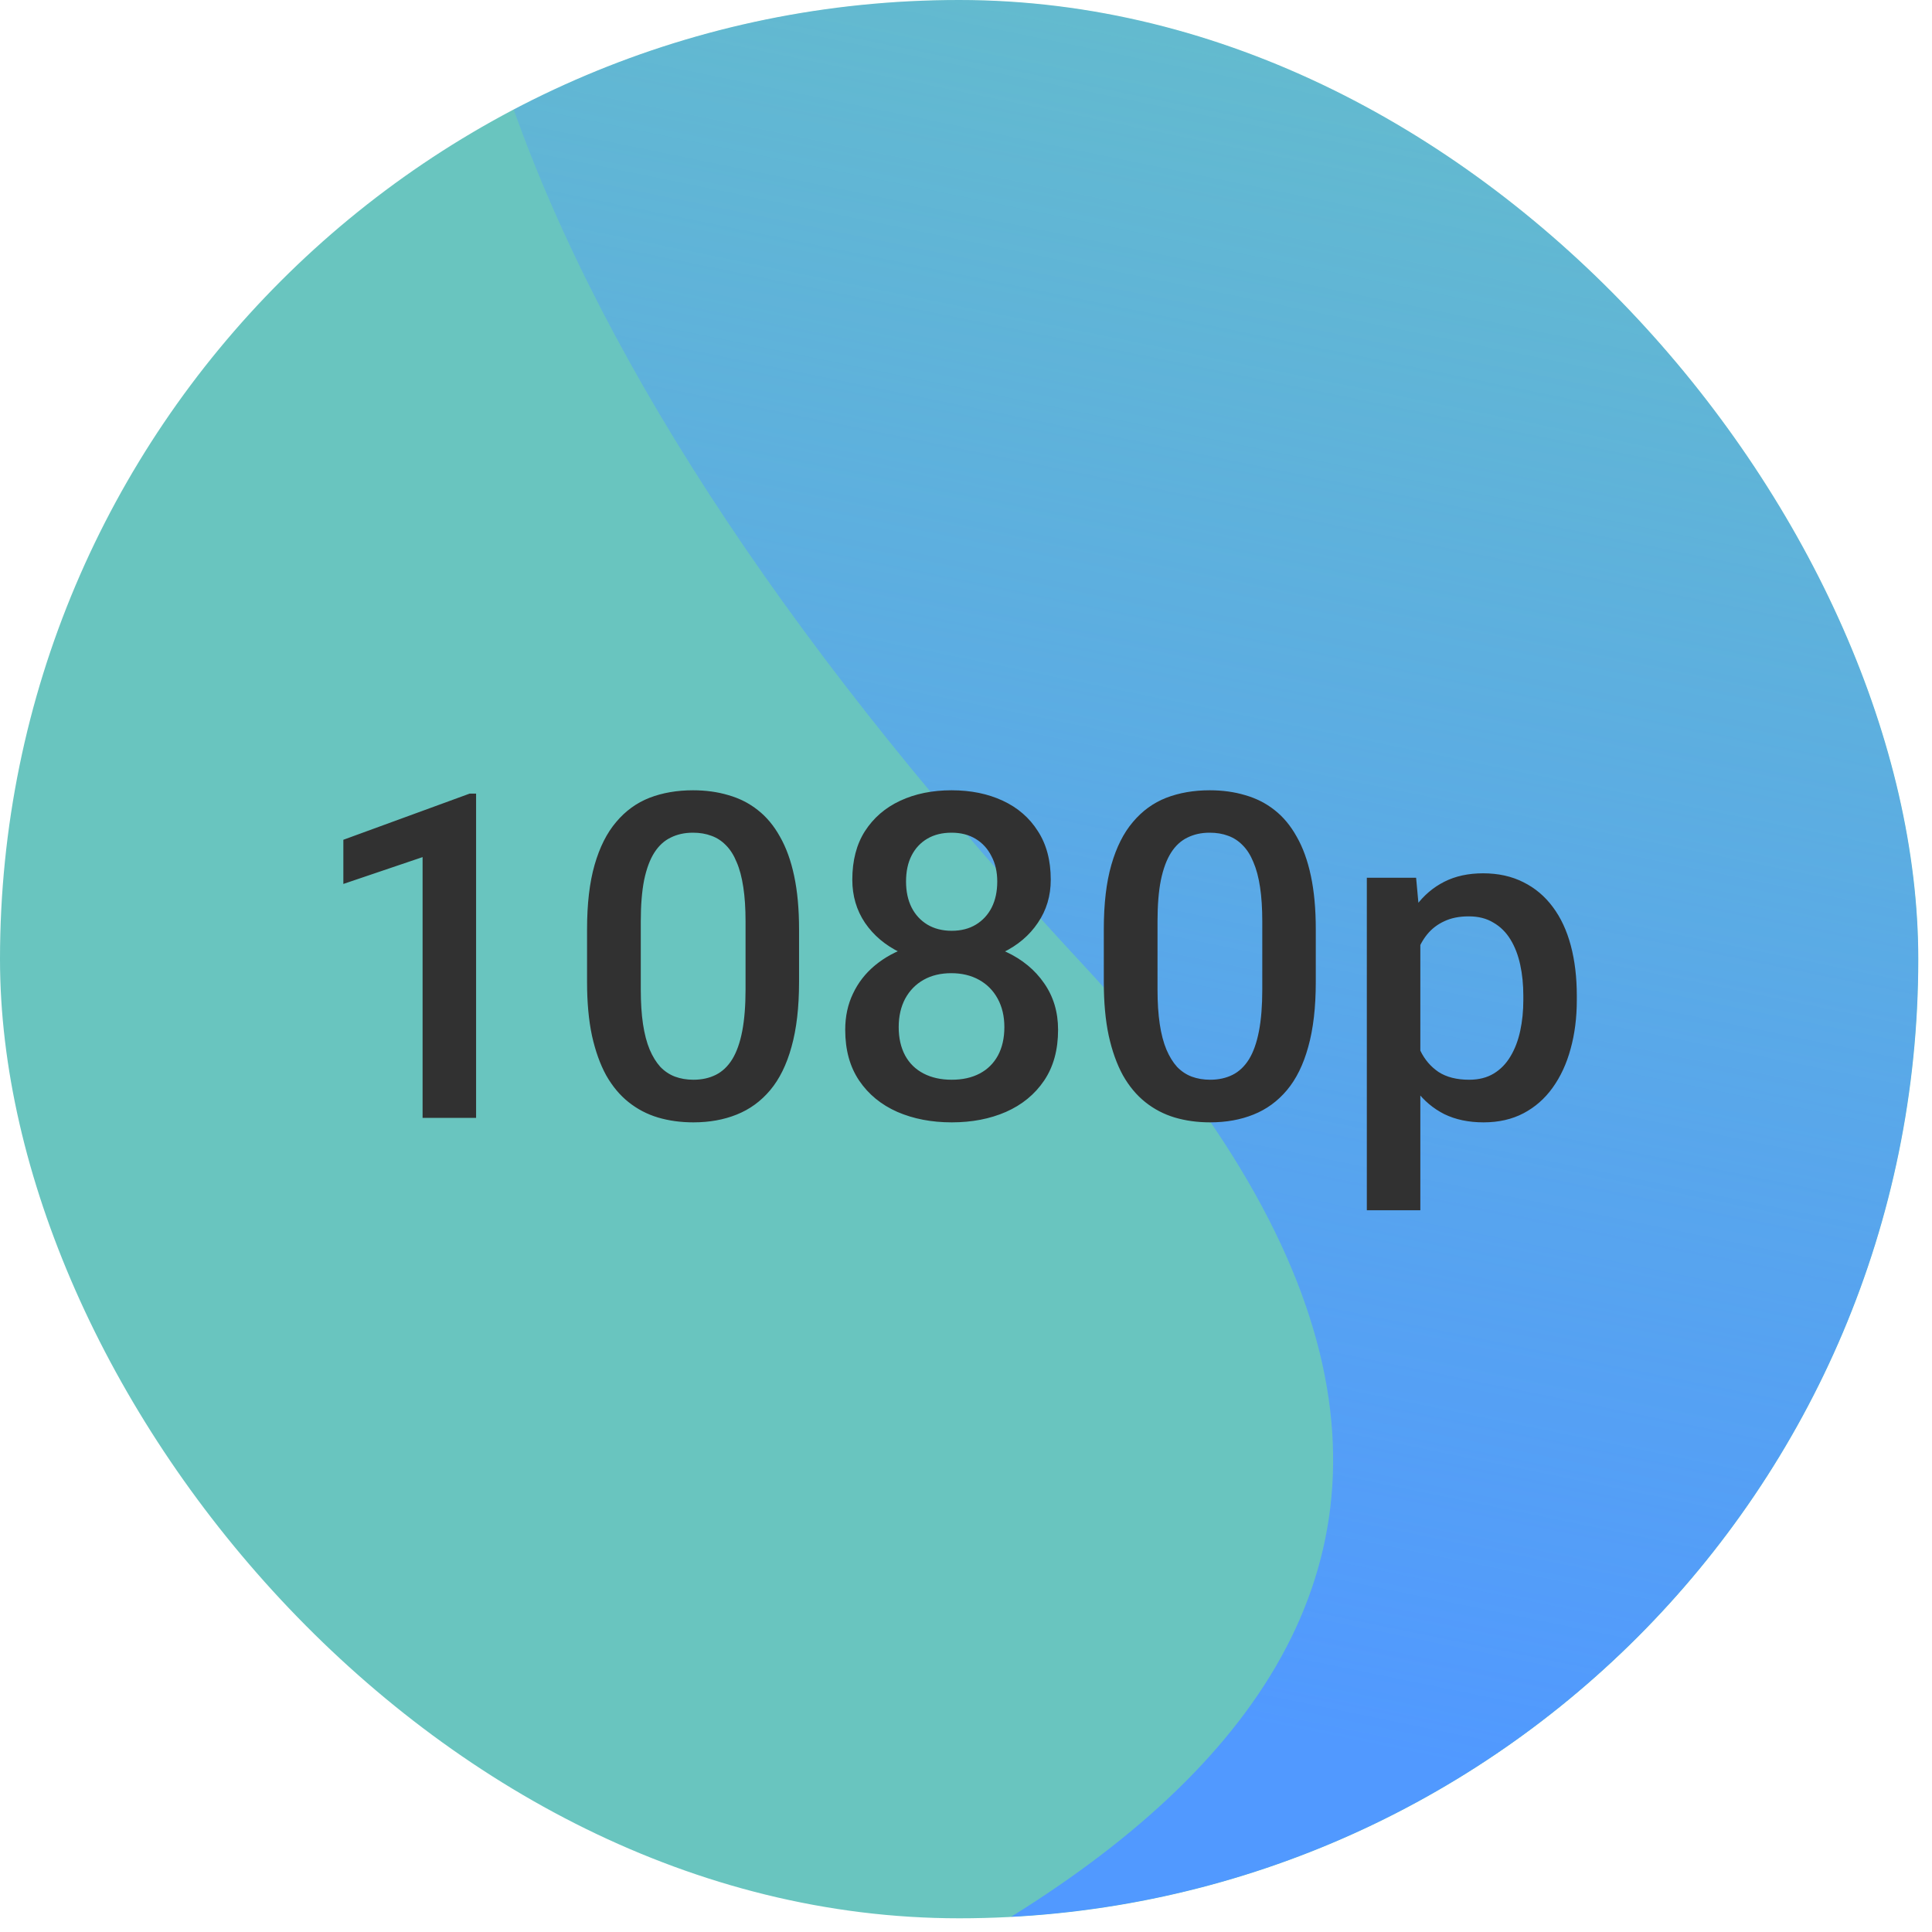 <?xml version="1.0" encoding="UTF-8"?> <svg xmlns="http://www.w3.org/2000/svg" width="85" height="85" viewBox="0 0 85 85" fill="none"><g clip-path="url(#clip0_1_161)"><rect width="84.397" height="84.397" rx="42.199" fill="#69C5BF"></rect><g filter="url(#filter0_f_1_161)"><path d="M120.143 -63.564C10.117 -54.304 -2.046 -10.992 47.643 42.436C97.333 95.864 -35.101 105.713 -72.994 110.38C263.468 183.572 230.169 -72.823 120.143 -63.564Z" fill="url(#paint0_linear_1_161)"></path></g><path d="M20.946 34.916V49.183H18.592V37.709L15.106 38.89V36.947L20.662 34.916H20.946ZM35.155 40.883V43.207C35.155 44.32 35.044 45.271 34.823 46.058C34.608 46.84 34.295 47.474 33.885 47.963C33.475 48.451 32.983 48.809 32.41 49.037C31.844 49.265 31.209 49.379 30.506 49.379C29.946 49.379 29.425 49.307 28.944 49.164C28.468 49.021 28.039 48.796 27.655 48.49C27.27 48.184 26.942 47.79 26.668 47.308C26.401 46.82 26.193 46.237 26.043 45.56C25.9 44.883 25.828 44.099 25.828 43.207V40.883C25.828 39.763 25.939 38.819 26.16 38.05C26.382 37.276 26.698 36.648 27.108 36.166C27.518 35.678 28.006 35.323 28.573 35.101C29.145 34.88 29.784 34.769 30.487 34.769C31.053 34.769 31.574 34.841 32.049 34.984C32.531 35.121 32.961 35.339 33.338 35.638C33.722 35.938 34.048 36.328 34.315 36.81C34.588 37.286 34.797 37.862 34.94 38.539C35.083 39.209 35.155 39.991 35.155 40.883ZM32.801 43.539V40.531C32.801 39.965 32.769 39.467 32.703 39.037C32.638 38.601 32.541 38.233 32.41 37.933C32.287 37.627 32.13 37.38 31.942 37.191C31.753 36.996 31.538 36.856 31.297 36.771C31.056 36.68 30.786 36.635 30.487 36.635C30.122 36.635 29.797 36.706 29.51 36.849C29.224 36.986 28.983 37.207 28.787 37.513C28.592 37.819 28.442 38.223 28.338 38.724C28.241 39.219 28.192 39.821 28.192 40.531V43.539C28.192 44.112 28.224 44.616 28.289 45.053C28.355 45.489 28.452 45.863 28.582 46.175C28.712 46.481 28.869 46.735 29.051 46.937C29.24 47.133 29.455 47.276 29.696 47.367C29.943 47.458 30.213 47.504 30.506 47.504C30.877 47.504 31.206 47.432 31.492 47.289C31.779 47.146 32.02 46.918 32.215 46.605C32.41 46.286 32.557 45.873 32.655 45.365C32.752 44.857 32.801 44.248 32.801 43.539ZM46.551 45.306C46.551 46.192 46.346 46.937 45.936 47.543C45.526 48.148 44.966 48.607 44.256 48.92C43.553 49.226 42.759 49.379 41.873 49.379C40.988 49.379 40.19 49.226 39.481 48.92C38.771 48.607 38.211 48.148 37.801 47.543C37.391 46.937 37.186 46.192 37.186 45.306C37.186 44.721 37.3 44.19 37.528 43.715C37.755 43.233 38.078 42.819 38.494 42.474C38.918 42.123 39.412 41.853 39.979 41.664C40.552 41.475 41.177 41.381 41.854 41.381C42.752 41.381 43.556 41.547 44.266 41.879C44.976 42.211 45.532 42.67 45.936 43.256C46.346 43.842 46.551 44.525 46.551 45.306ZM44.188 45.189C44.188 44.714 44.09 44.297 43.895 43.939C43.7 43.581 43.426 43.304 43.075 43.109C42.723 42.914 42.316 42.816 41.854 42.816C41.385 42.816 40.978 42.914 40.633 43.109C40.288 43.304 40.018 43.581 39.823 43.939C39.634 44.297 39.539 44.714 39.539 45.189C39.539 45.671 39.634 46.088 39.823 46.439C40.011 46.784 40.282 47.048 40.633 47.23C40.985 47.413 41.398 47.504 41.873 47.504C42.349 47.504 42.759 47.413 43.104 47.23C43.449 47.048 43.716 46.784 43.905 46.439C44.093 46.088 44.188 45.671 44.188 45.189ZM46.229 38.705C46.229 39.414 46.04 40.046 45.662 40.599C45.291 41.153 44.777 41.589 44.119 41.908C43.462 42.221 42.713 42.377 41.873 42.377C41.027 42.377 40.272 42.221 39.608 41.908C38.95 41.589 38.433 41.153 38.055 40.599C37.684 40.046 37.498 39.414 37.498 38.705C37.498 37.858 37.684 37.146 38.055 36.566C38.433 35.98 38.95 35.534 39.608 35.228C40.265 34.922 41.017 34.769 41.864 34.769C42.71 34.769 43.462 34.922 44.119 35.228C44.777 35.534 45.291 35.98 45.662 36.566C46.04 37.146 46.229 37.858 46.229 38.705ZM43.875 38.783C43.875 38.36 43.791 37.989 43.621 37.67C43.459 37.344 43.227 37.09 42.928 36.908C42.629 36.726 42.274 36.635 41.864 36.635C41.453 36.635 41.099 36.722 40.799 36.898C40.5 37.074 40.269 37.321 40.106 37.64C39.943 37.959 39.862 38.34 39.862 38.783C39.862 39.219 39.943 39.6 40.106 39.925C40.269 40.245 40.5 40.495 40.799 40.678C41.105 40.86 41.463 40.951 41.873 40.951C42.283 40.951 42.638 40.86 42.938 40.678C43.237 40.495 43.468 40.245 43.631 39.925C43.794 39.6 43.875 39.219 43.875 38.783ZM57.889 40.883V43.207C57.889 44.32 57.778 45.271 57.557 46.058C57.342 46.84 57.03 47.474 56.619 47.963C56.209 48.451 55.718 48.809 55.145 49.037C54.578 49.265 53.944 49.379 53.24 49.379C52.681 49.379 52.16 49.307 51.678 49.164C51.203 49.021 50.773 48.796 50.389 48.49C50.005 48.184 49.676 47.79 49.403 47.308C49.136 46.82 48.927 46.237 48.778 45.56C48.634 44.883 48.563 44.099 48.563 43.207V40.883C48.563 39.763 48.673 38.819 48.895 38.05C49.116 37.276 49.432 36.648 49.842 36.166C50.252 35.678 50.74 35.323 51.307 35.101C51.88 34.88 52.518 34.769 53.221 34.769C53.787 34.769 54.308 34.841 54.783 34.984C55.265 35.121 55.695 35.339 56.073 35.638C56.457 35.938 56.782 36.328 57.049 36.81C57.323 37.286 57.531 37.862 57.674 38.539C57.817 39.209 57.889 39.991 57.889 40.883ZM55.535 43.539V40.531C55.535 39.965 55.503 39.467 55.438 39.037C55.373 38.601 55.275 38.233 55.145 37.933C55.021 37.627 54.865 37.38 54.676 37.191C54.487 36.996 54.272 36.856 54.032 36.771C53.791 36.68 53.52 36.635 53.221 36.635C52.856 36.635 52.531 36.706 52.244 36.849C51.958 36.986 51.717 37.207 51.522 37.513C51.327 37.819 51.177 38.223 51.073 38.724C50.975 39.219 50.926 39.821 50.926 40.531V43.539C50.926 44.112 50.959 44.616 51.024 45.053C51.089 45.489 51.187 45.863 51.317 46.175C51.447 46.481 51.603 46.735 51.785 46.937C51.974 47.133 52.189 47.276 52.43 47.367C52.677 47.458 52.948 47.504 53.24 47.504C53.612 47.504 53.94 47.432 54.227 47.289C54.513 47.146 54.754 46.918 54.95 46.605C55.145 46.286 55.291 45.873 55.389 45.365C55.487 44.857 55.535 44.248 55.535 43.539ZM62.489 40.648V53.246H60.135V38.617H62.303L62.489 40.648ZM69.373 43.803V44.008C69.373 44.776 69.282 45.489 69.1 46.146C68.924 46.797 68.66 47.367 68.309 47.855C67.964 48.337 67.537 48.711 67.03 48.978C66.522 49.245 65.936 49.379 65.272 49.379C64.614 49.379 64.038 49.258 63.543 49.017C63.055 48.77 62.642 48.422 62.303 47.972C61.965 47.523 61.691 46.996 61.483 46.39C61.281 45.778 61.138 45.108 61.053 44.379V43.588C61.138 42.813 61.281 42.11 61.483 41.478C61.691 40.847 61.965 40.303 62.303 39.847C62.642 39.392 63.055 39.04 63.543 38.793C64.032 38.545 64.601 38.422 65.252 38.422C65.916 38.422 66.505 38.552 67.02 38.812C67.534 39.066 67.967 39.431 68.319 39.906C68.67 40.375 68.934 40.941 69.11 41.605C69.285 42.263 69.373 42.995 69.373 43.803ZM67.02 44.008V43.803C67.02 43.314 66.974 42.862 66.883 42.445C66.792 42.022 66.649 41.651 66.453 41.332C66.258 41.013 66.007 40.765 65.701 40.59C65.402 40.407 65.041 40.316 64.618 40.316C64.201 40.316 63.843 40.388 63.543 40.531C63.244 40.668 62.993 40.86 62.791 41.107C62.59 41.355 62.433 41.644 62.323 41.976C62.212 42.302 62.134 42.657 62.088 43.041V44.935C62.166 45.404 62.3 45.834 62.489 46.224C62.677 46.615 62.944 46.928 63.289 47.162C63.641 47.39 64.09 47.504 64.637 47.504C65.06 47.504 65.421 47.413 65.721 47.23C66.02 47.048 66.265 46.797 66.453 46.478C66.649 46.153 66.792 45.778 66.883 45.355C66.974 44.932 67.02 44.483 67.02 44.008Z" fill="#313131"></path></g><defs><filter id="filter0_f_1_161" x="-91.959" y="-82.774" width="307.528" height="225.28" filterUnits="userSpaceOnUse" color-interpolation-filters="sRGB"><feFlood flood-opacity="0" result="BackgroundImageFix"></feFlood><feBlend mode="normal" in="SourceGraphic" in2="BackgroundImageFix" result="shape"></feBlend><feGaussianBlur stdDeviation="9.483" result="effect1_foregroundBlur_1_161"></feGaussianBlur></filter><linearGradient id="paint0_linear_1_161" x1="-38.431" y1="56.7" x2="-19.281" y2="-37.073" gradientUnits="userSpaceOnUse"><stop stop-color="#5199FF"></stop><stop offset="1" stop-color="#5199FF" stop-opacity="0"></stop></linearGradient><clipPath id="clip0_1_161"><rect width="84.397" height="84.397" rx="42.199" fill="white"></rect></clipPath></defs></svg> 